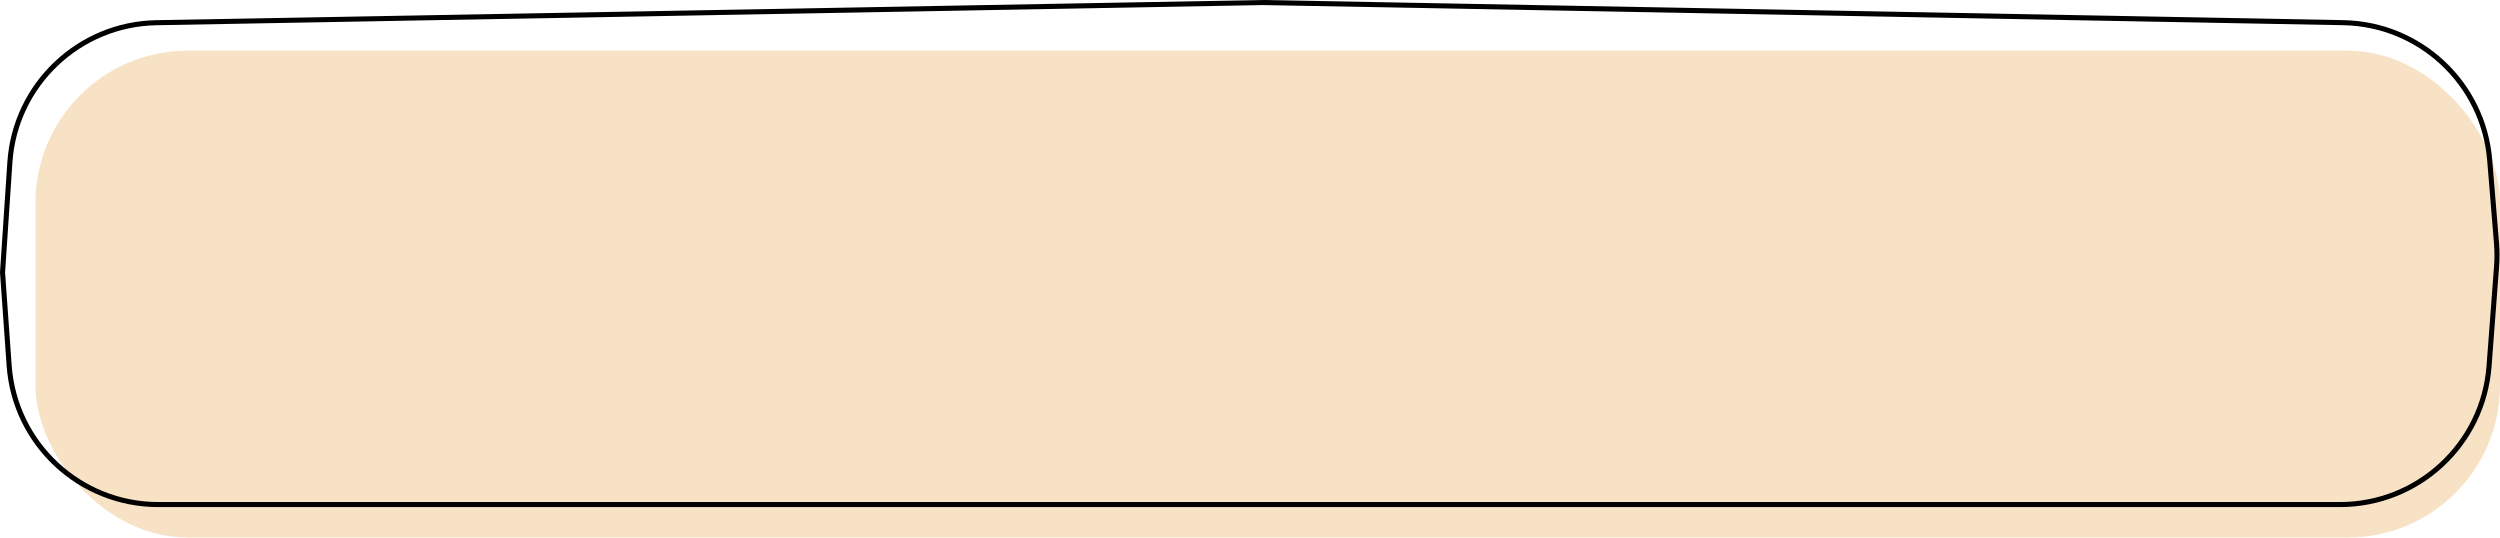 <?xml version="1.0" encoding="UTF-8" standalone="no"?><svg xmlns="http://www.w3.org/2000/svg" xmlns:xlink="http://www.w3.org/1999/xlink" fill="none" height="106" preserveAspectRatio="xMidYMid meet" style="fill: none" version="1" viewBox="-0.0 -0.0 493.0 106.0" width="493" zoomAndPan="magnify"><g id="change1_1"><rect fill="#f8e2c5" height="96" rx="30" width="486" x="7" y="10"/></g><path d="M30.847 4.476L249.08 0.5L249.089 0.5L462.114 4.472C477.259 4.754 489.728 16.46 490.966 31.556L492.309 47.936C492.435 49.477 492.44 51.025 492.324 52.566L490.841 72.219C489.681 87.607 476.857 99.5 461.425 99.5H297.864H31.23C15.748 99.5 2.9 87.531 1.804 72.088L0.501 53.73L1.949 32.008C2.969 16.718 15.525 4.755 30.847 4.476Z" stroke="#000000"/></svg>